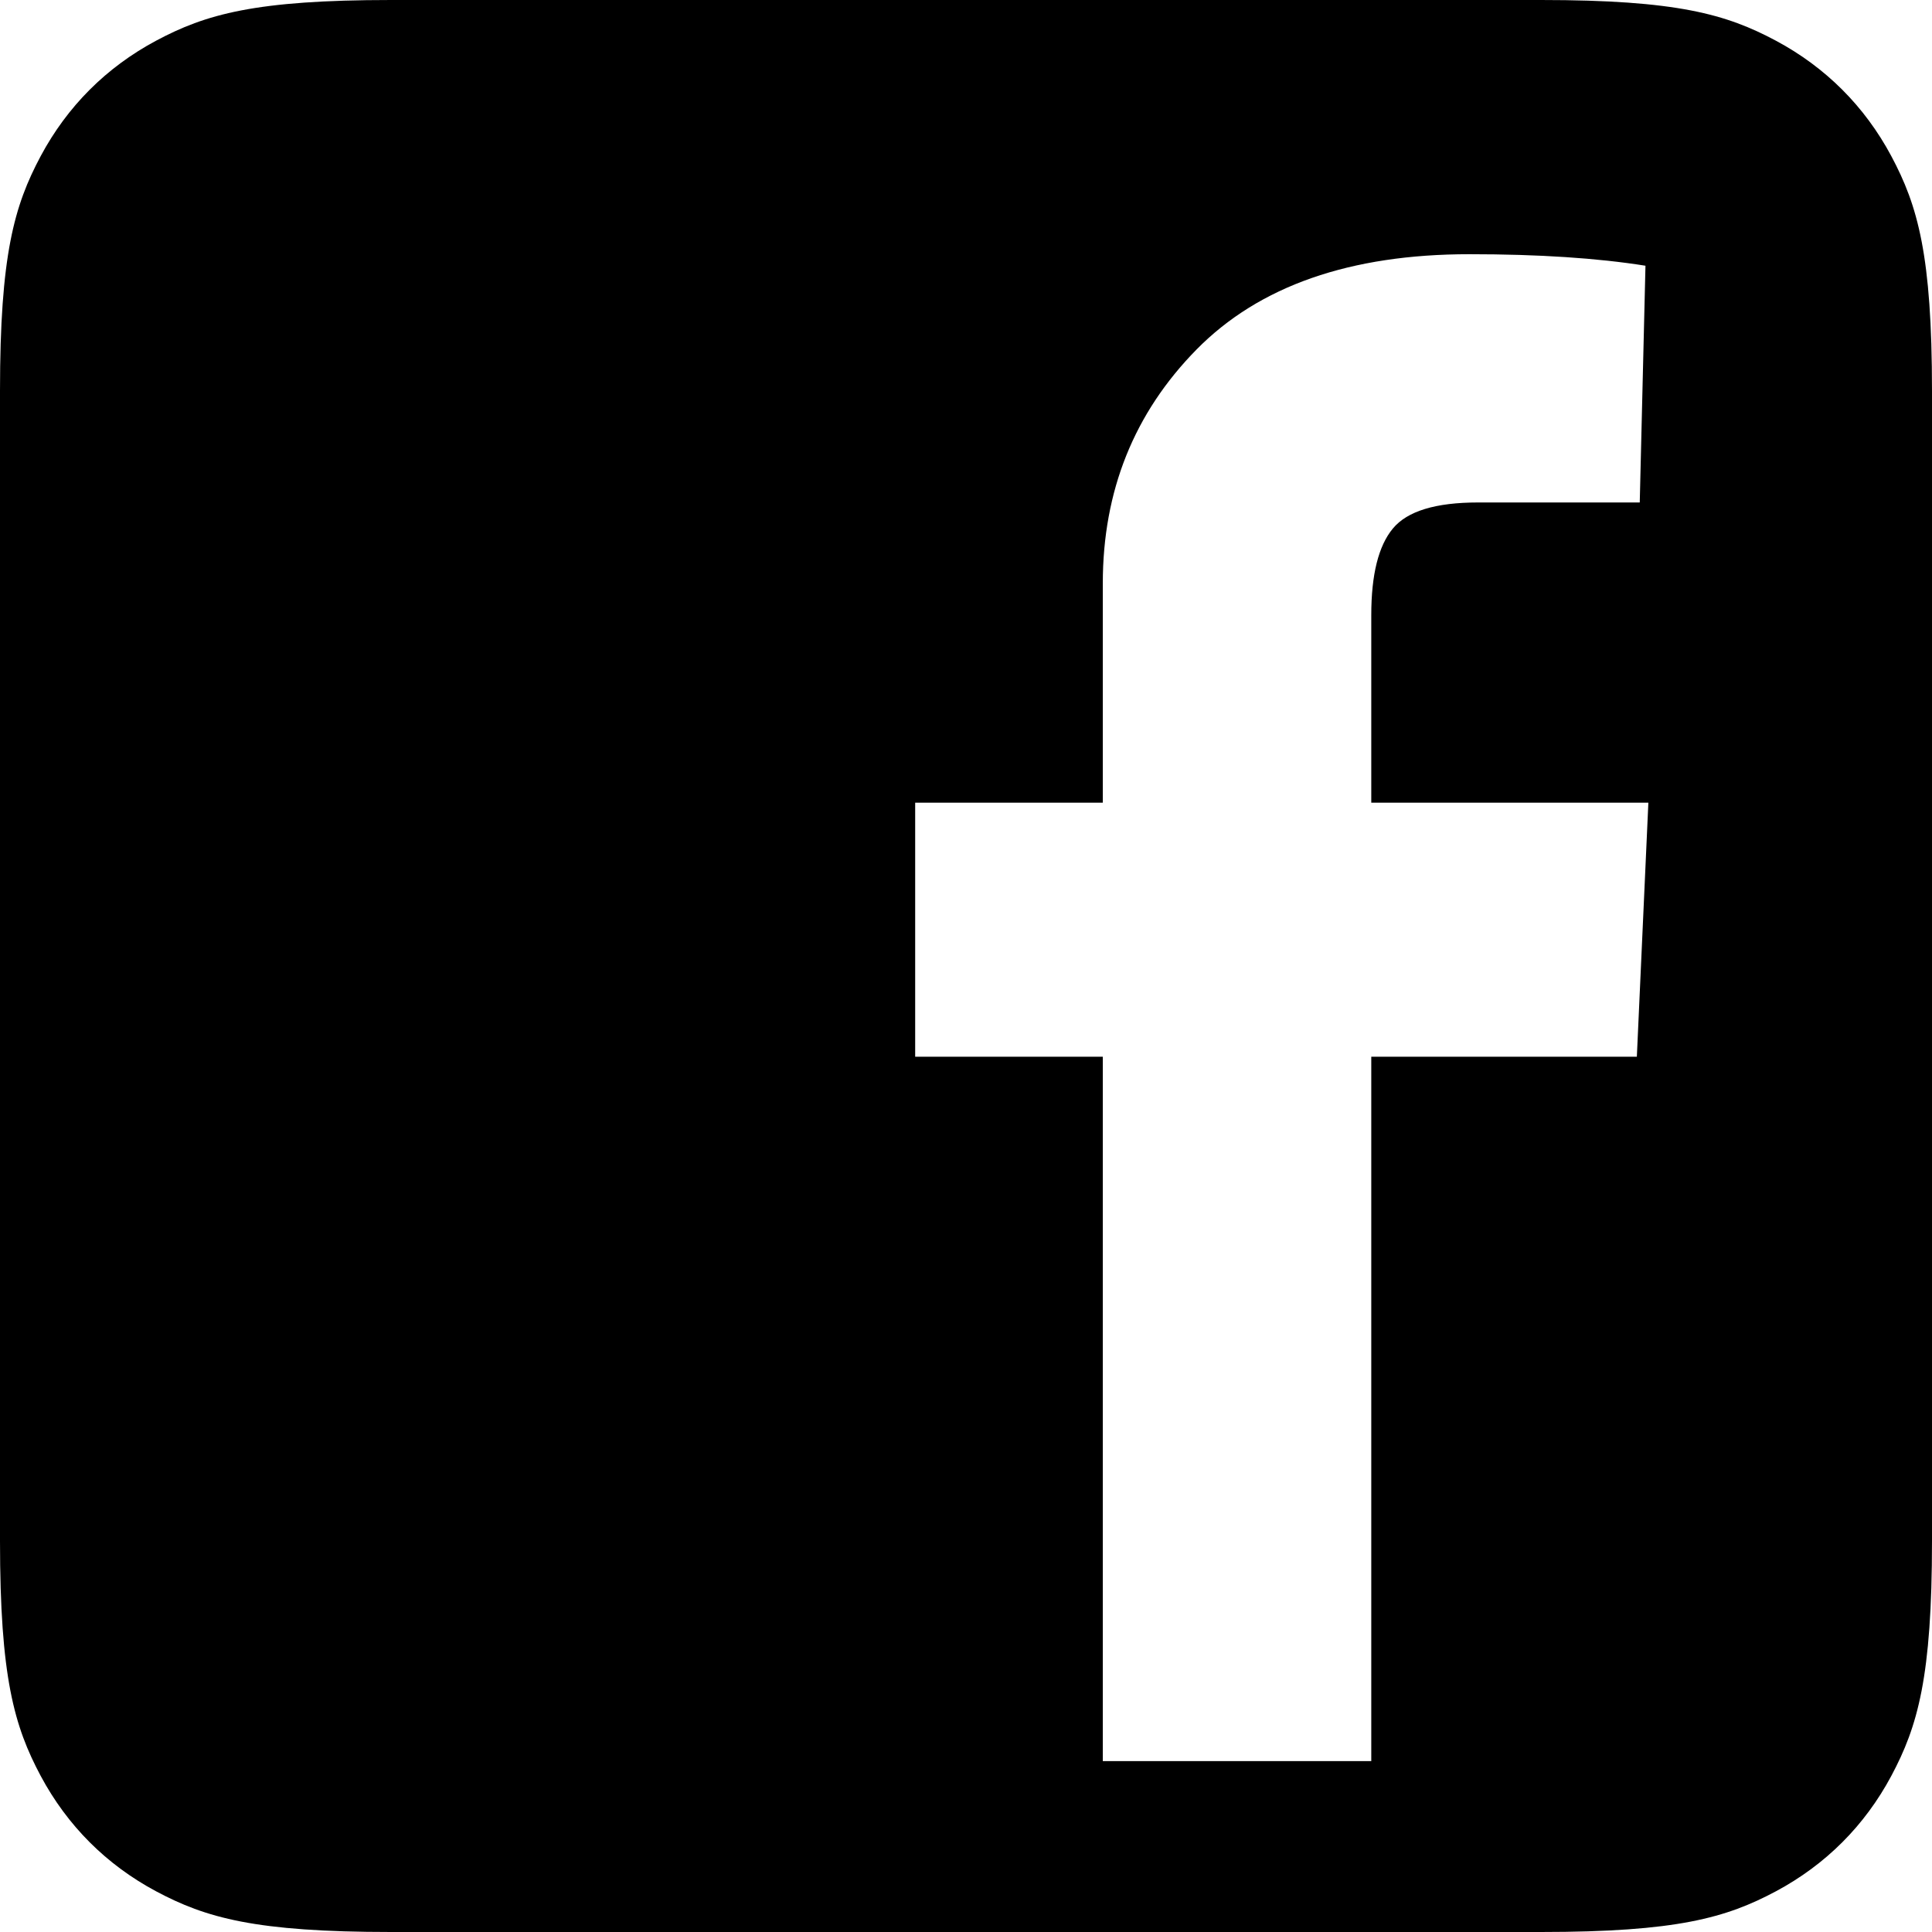 <?xml version="1.0" encoding="UTF-8"?>
<svg width="26px" height="26px" viewBox="0 0 26 26" version="1.1" xmlns="http://www.w3.org/2000/svg" xmlns:xlink="http://www.w3.org/1999/xlink">
    <title>facebook</title>
    <g id="Page-1" stroke="none" stroke-width="1" fill="none" fill-rule="evenodd">
        <g id="Press" transform="translate(-230, -4615)" fill="#000">
            <g id="Footer-Copy" transform="translate(-120, 4501)">
                <g id="Group-2" transform="translate(250, 114)">
                    <path d="M105.263,-6.66036922e-16 L120.737,6.66036922e-16 C122.567,-3.86986632e-16 123.231,0.191 123.9,0.548 C124.569,0.906 125.094,1.431 125.452,2.1 C125.809,2.769 126,3.433 126,5.263 L126,20.737 C126,22.567 125.809,23.231 125.452,23.9 C125.094,24.569 124.569,25.094 123.9,25.452 C123.231,25.809 122.567,26 120.737,26 L105.263,26 C103.433,26 102.769,25.809 102.1,25.452 C101.431,25.094 100.906,24.569 100.548,23.9 C100.191,23.231 100,22.567 100,20.737 L100,5.263 C100,3.433 100.191,2.769 100.548,2.1 C100.906,1.431 101.431,0.906 102.1,0.548 C102.769,0.191 103.433,3.86986632e-16 105.263,-6.66036922e-16 Z M118.454,14.221 L122.028,14.221 L122.183,10.802 L118.454,10.802 L118.454,8.277 C118.454,7.733 118.551,7.345 118.745,7.112 C118.939,6.878 119.321,6.762 119.891,6.762 L122.067,6.762 L122.144,3.576 C121.497,3.473 120.707,3.421 119.775,3.421 C118.169,3.421 116.945,3.848 116.103,4.703 C115.262,5.558 114.841,6.607 114.841,7.85 L114.841,10.802 L112.316,10.802 L112.316,14.221 L114.841,14.221 L114.841,23.7 L118.454,23.7 L118.454,14.221 Z" id="facebook"></path>
                </g>
            </g>
        </g>
    </g>
</svg>